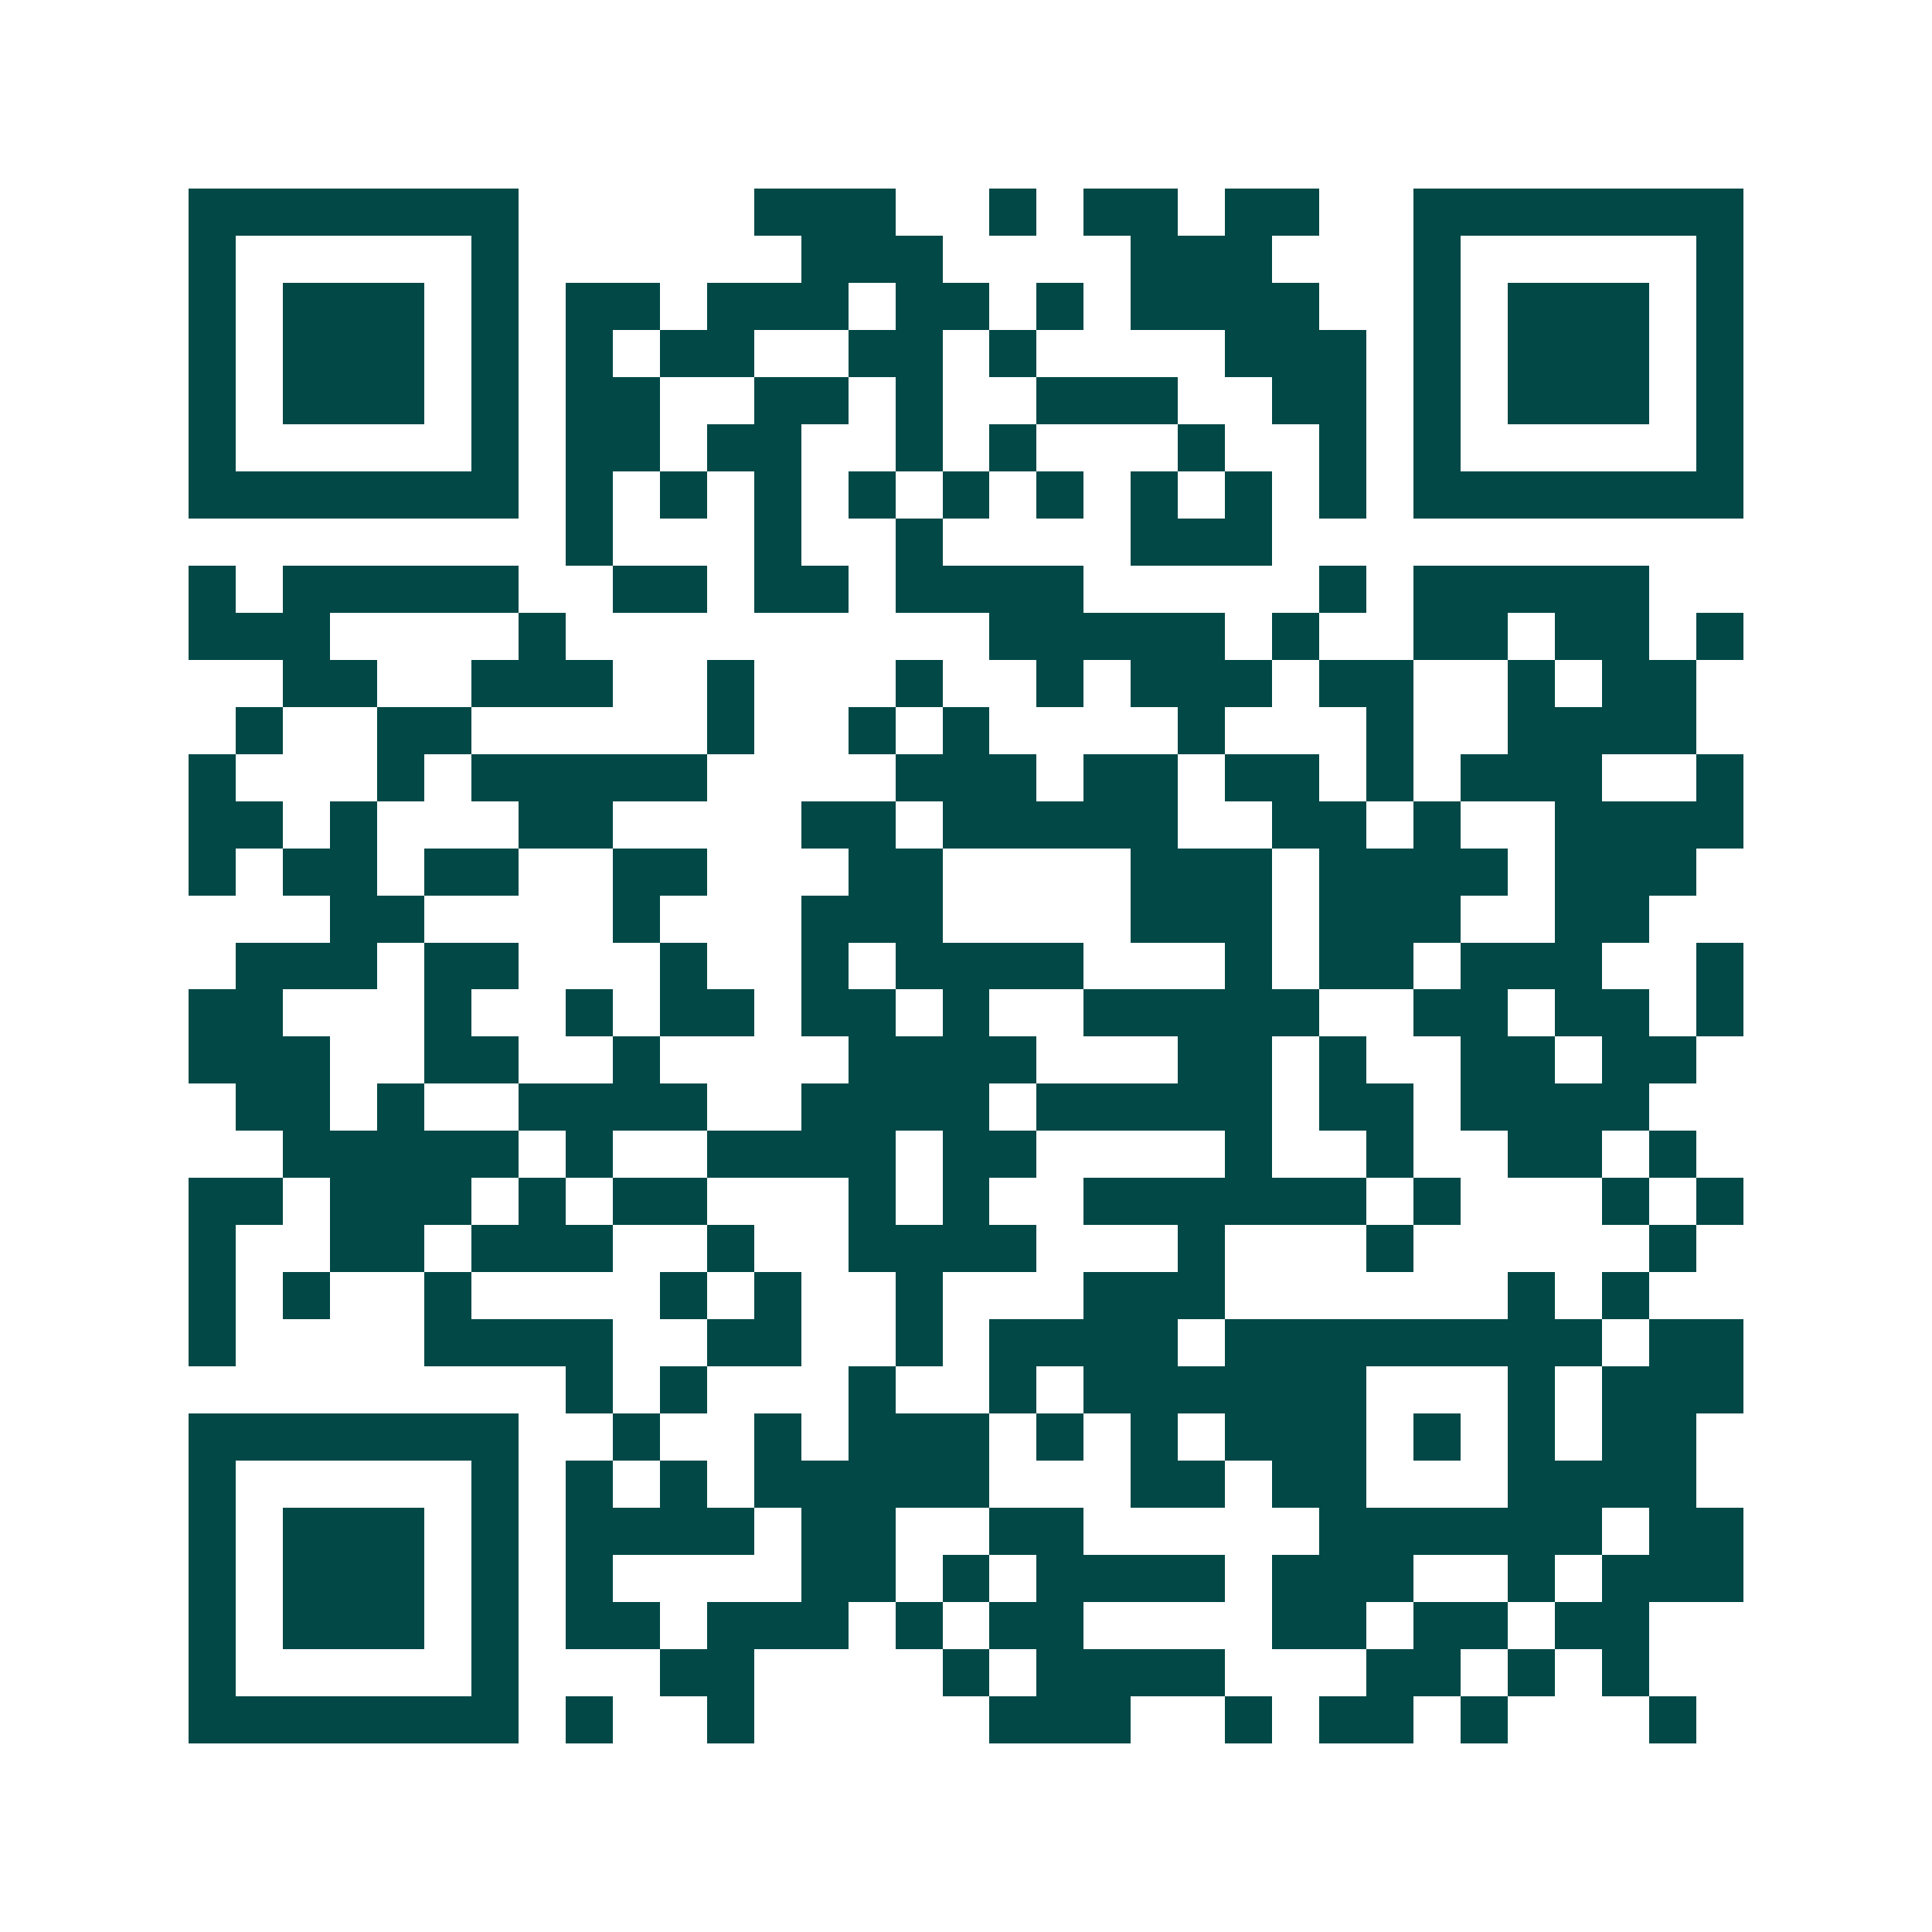 <svg xmlns="http://www.w3.org/2000/svg" width="200" height="200" viewBox="0 0 41 41" shape-rendering="crispEdges"><path fill="#ffffff" d="M0 0h41v41H0z"/><path stroke="#014847" d="M4 4.5h7m5 0h3m2 0h1m1 0h2m1 0h2m2 0h7M4 5.5h1m5 0h1m6 0h3m4 0h3m3 0h1m5 0h1M4 6.5h1m1 0h3m1 0h1m1 0h2m1 0h3m1 0h2m1 0h1m1 0h4m2 0h1m1 0h3m1 0h1M4 7.5h1m1 0h3m1 0h1m1 0h1m1 0h2m2 0h2m1 0h1m4 0h3m1 0h1m1 0h3m1 0h1M4 8.5h1m1 0h3m1 0h1m1 0h2m2 0h2m1 0h1m2 0h3m2 0h2m1 0h1m1 0h3m1 0h1M4 9.5h1m5 0h1m1 0h2m1 0h2m2 0h1m1 0h1m3 0h1m2 0h1m1 0h1m5 0h1M4 10.5h7m1 0h1m1 0h1m1 0h1m1 0h1m1 0h1m1 0h1m1 0h1m1 0h1m1 0h1m1 0h7M12 11.5h1m3 0h1m2 0h1m4 0h3M4 12.5h1m1 0h5m2 0h2m1 0h2m1 0h4m5 0h1m1 0h5M4 13.5h3m4 0h1m9 0h5m1 0h1m2 0h2m1 0h2m1 0h1M6 14.5h2m2 0h3m2 0h1m3 0h1m2 0h1m1 0h3m1 0h2m2 0h1m1 0h2M5 15.5h1m2 0h2m5 0h1m2 0h1m1 0h1m4 0h1m3 0h1m2 0h4M4 16.5h1m3 0h1m1 0h5m4 0h3m1 0h2m1 0h2m1 0h1m1 0h3m2 0h1M4 17.5h2m1 0h1m3 0h2m4 0h2m1 0h5m2 0h2m1 0h1m2 0h4M4 18.5h1m1 0h2m1 0h2m2 0h2m3 0h2m4 0h3m1 0h4m1 0h3M7 19.5h2m4 0h1m3 0h3m4 0h3m1 0h3m2 0h2M5 20.5h3m1 0h2m3 0h1m2 0h1m1 0h4m3 0h1m1 0h2m1 0h3m2 0h1M4 21.5h2m3 0h1m2 0h1m1 0h2m1 0h2m1 0h1m2 0h5m2 0h2m1 0h2m1 0h1M4 22.5h3m2 0h2m2 0h1m4 0h4m3 0h2m1 0h1m2 0h2m1 0h2M5 23.5h2m1 0h1m2 0h4m2 0h4m1 0h5m1 0h2m1 0h4M6 24.5h5m1 0h1m2 0h4m1 0h2m4 0h1m2 0h1m2 0h2m1 0h1M4 25.5h2m1 0h3m1 0h1m1 0h2m3 0h1m1 0h1m2 0h6m1 0h1m3 0h1m1 0h1M4 26.5h1m2 0h2m1 0h3m2 0h1m2 0h4m3 0h1m3 0h1m5 0h1M4 27.5h1m1 0h1m2 0h1m4 0h1m1 0h1m2 0h1m3 0h3m6 0h1m1 0h1M4 28.5h1m4 0h4m2 0h2m2 0h1m1 0h4m1 0h8m1 0h2M12 29.5h1m1 0h1m3 0h1m2 0h1m1 0h6m3 0h1m1 0h3M4 30.5h7m2 0h1m2 0h1m1 0h3m1 0h1m1 0h1m1 0h3m1 0h1m1 0h1m1 0h2M4 31.5h1m5 0h1m1 0h1m1 0h1m1 0h5m3 0h2m1 0h2m3 0h4M4 32.5h1m1 0h3m1 0h1m1 0h4m1 0h2m2 0h2m5 0h6m1 0h2M4 33.5h1m1 0h3m1 0h1m1 0h1m4 0h2m1 0h1m1 0h4m1 0h3m2 0h1m1 0h3M4 34.5h1m1 0h3m1 0h1m1 0h2m1 0h3m1 0h1m1 0h2m4 0h2m1 0h2m1 0h2M4 35.5h1m5 0h1m3 0h2m4 0h1m1 0h4m3 0h2m1 0h1m1 0h1M4 36.5h7m1 0h1m2 0h1m5 0h3m2 0h1m1 0h2m1 0h1m3 0h1"/></svg>
